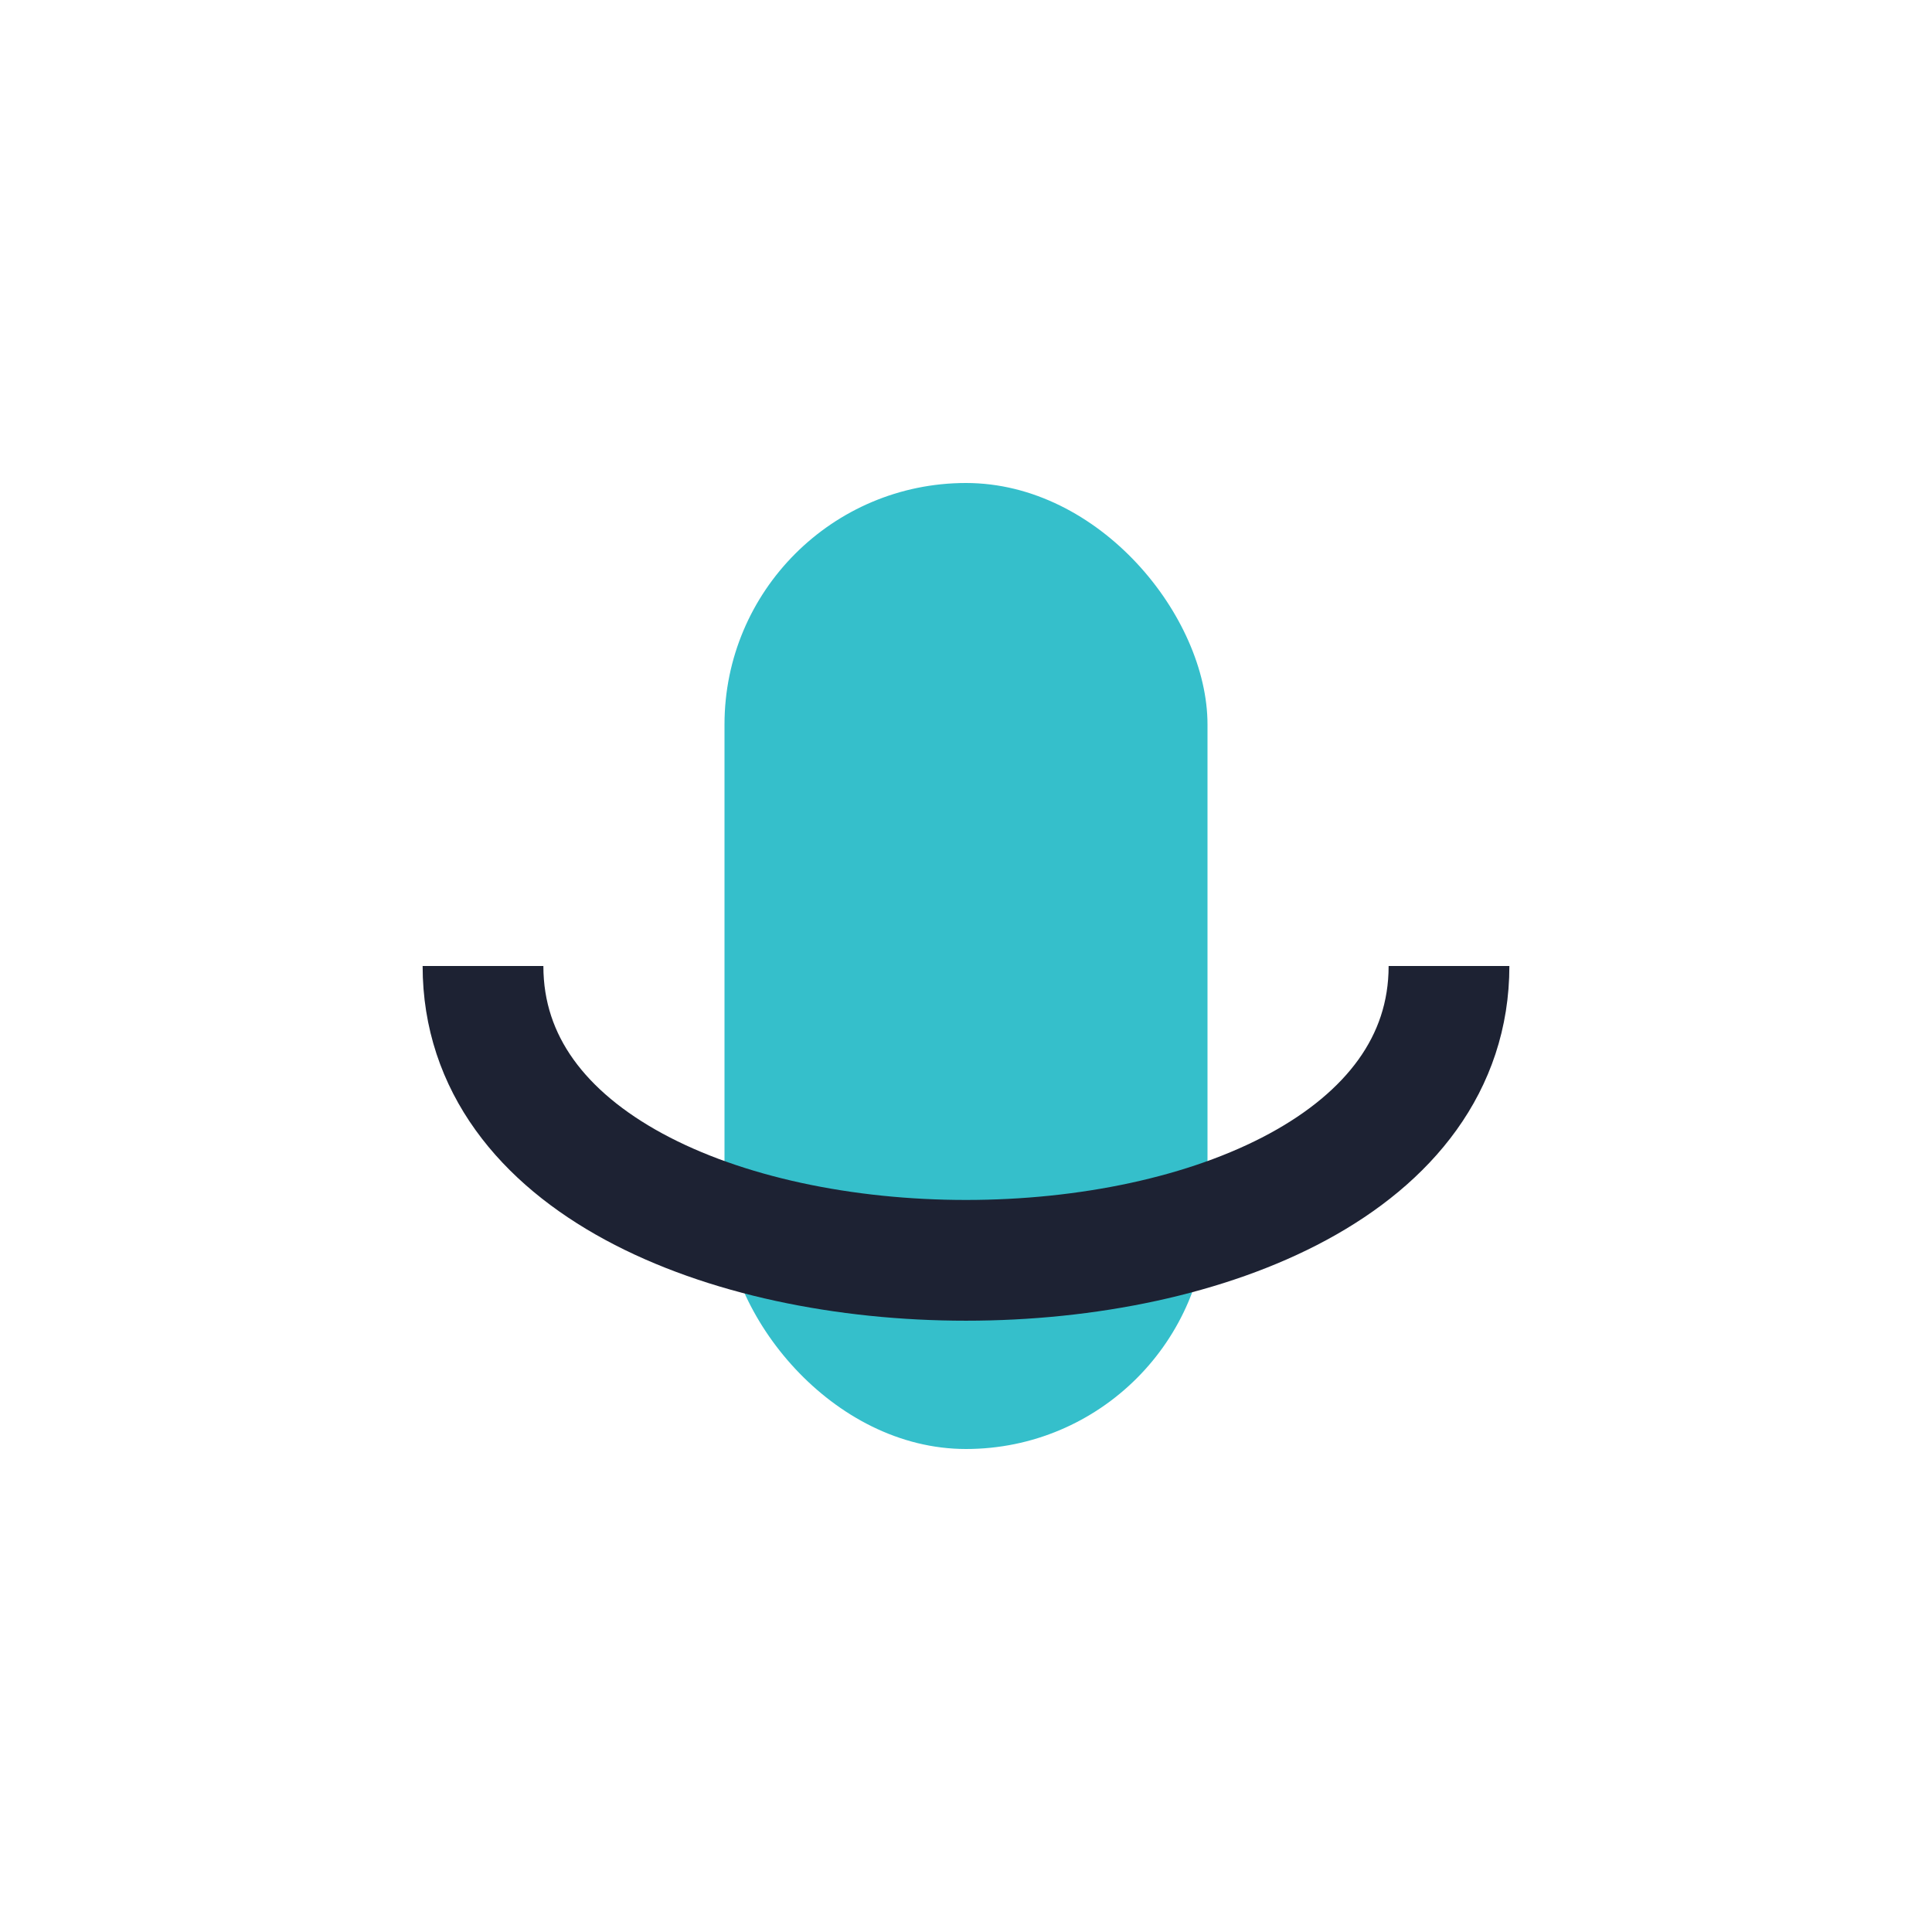 <?xml version="1.0" encoding="UTF-8"?>
<svg xmlns="http://www.w3.org/2000/svg" width="32" height="32" viewBox="0 0 32 32"><rect x="12" y="8" width="8" height="16" rx="4" fill="#35BFCB"/><path d="M8 16c0 6.5 16 6.5 16 0" stroke="#1D2233" stroke-width="2" fill="none"/></svg>